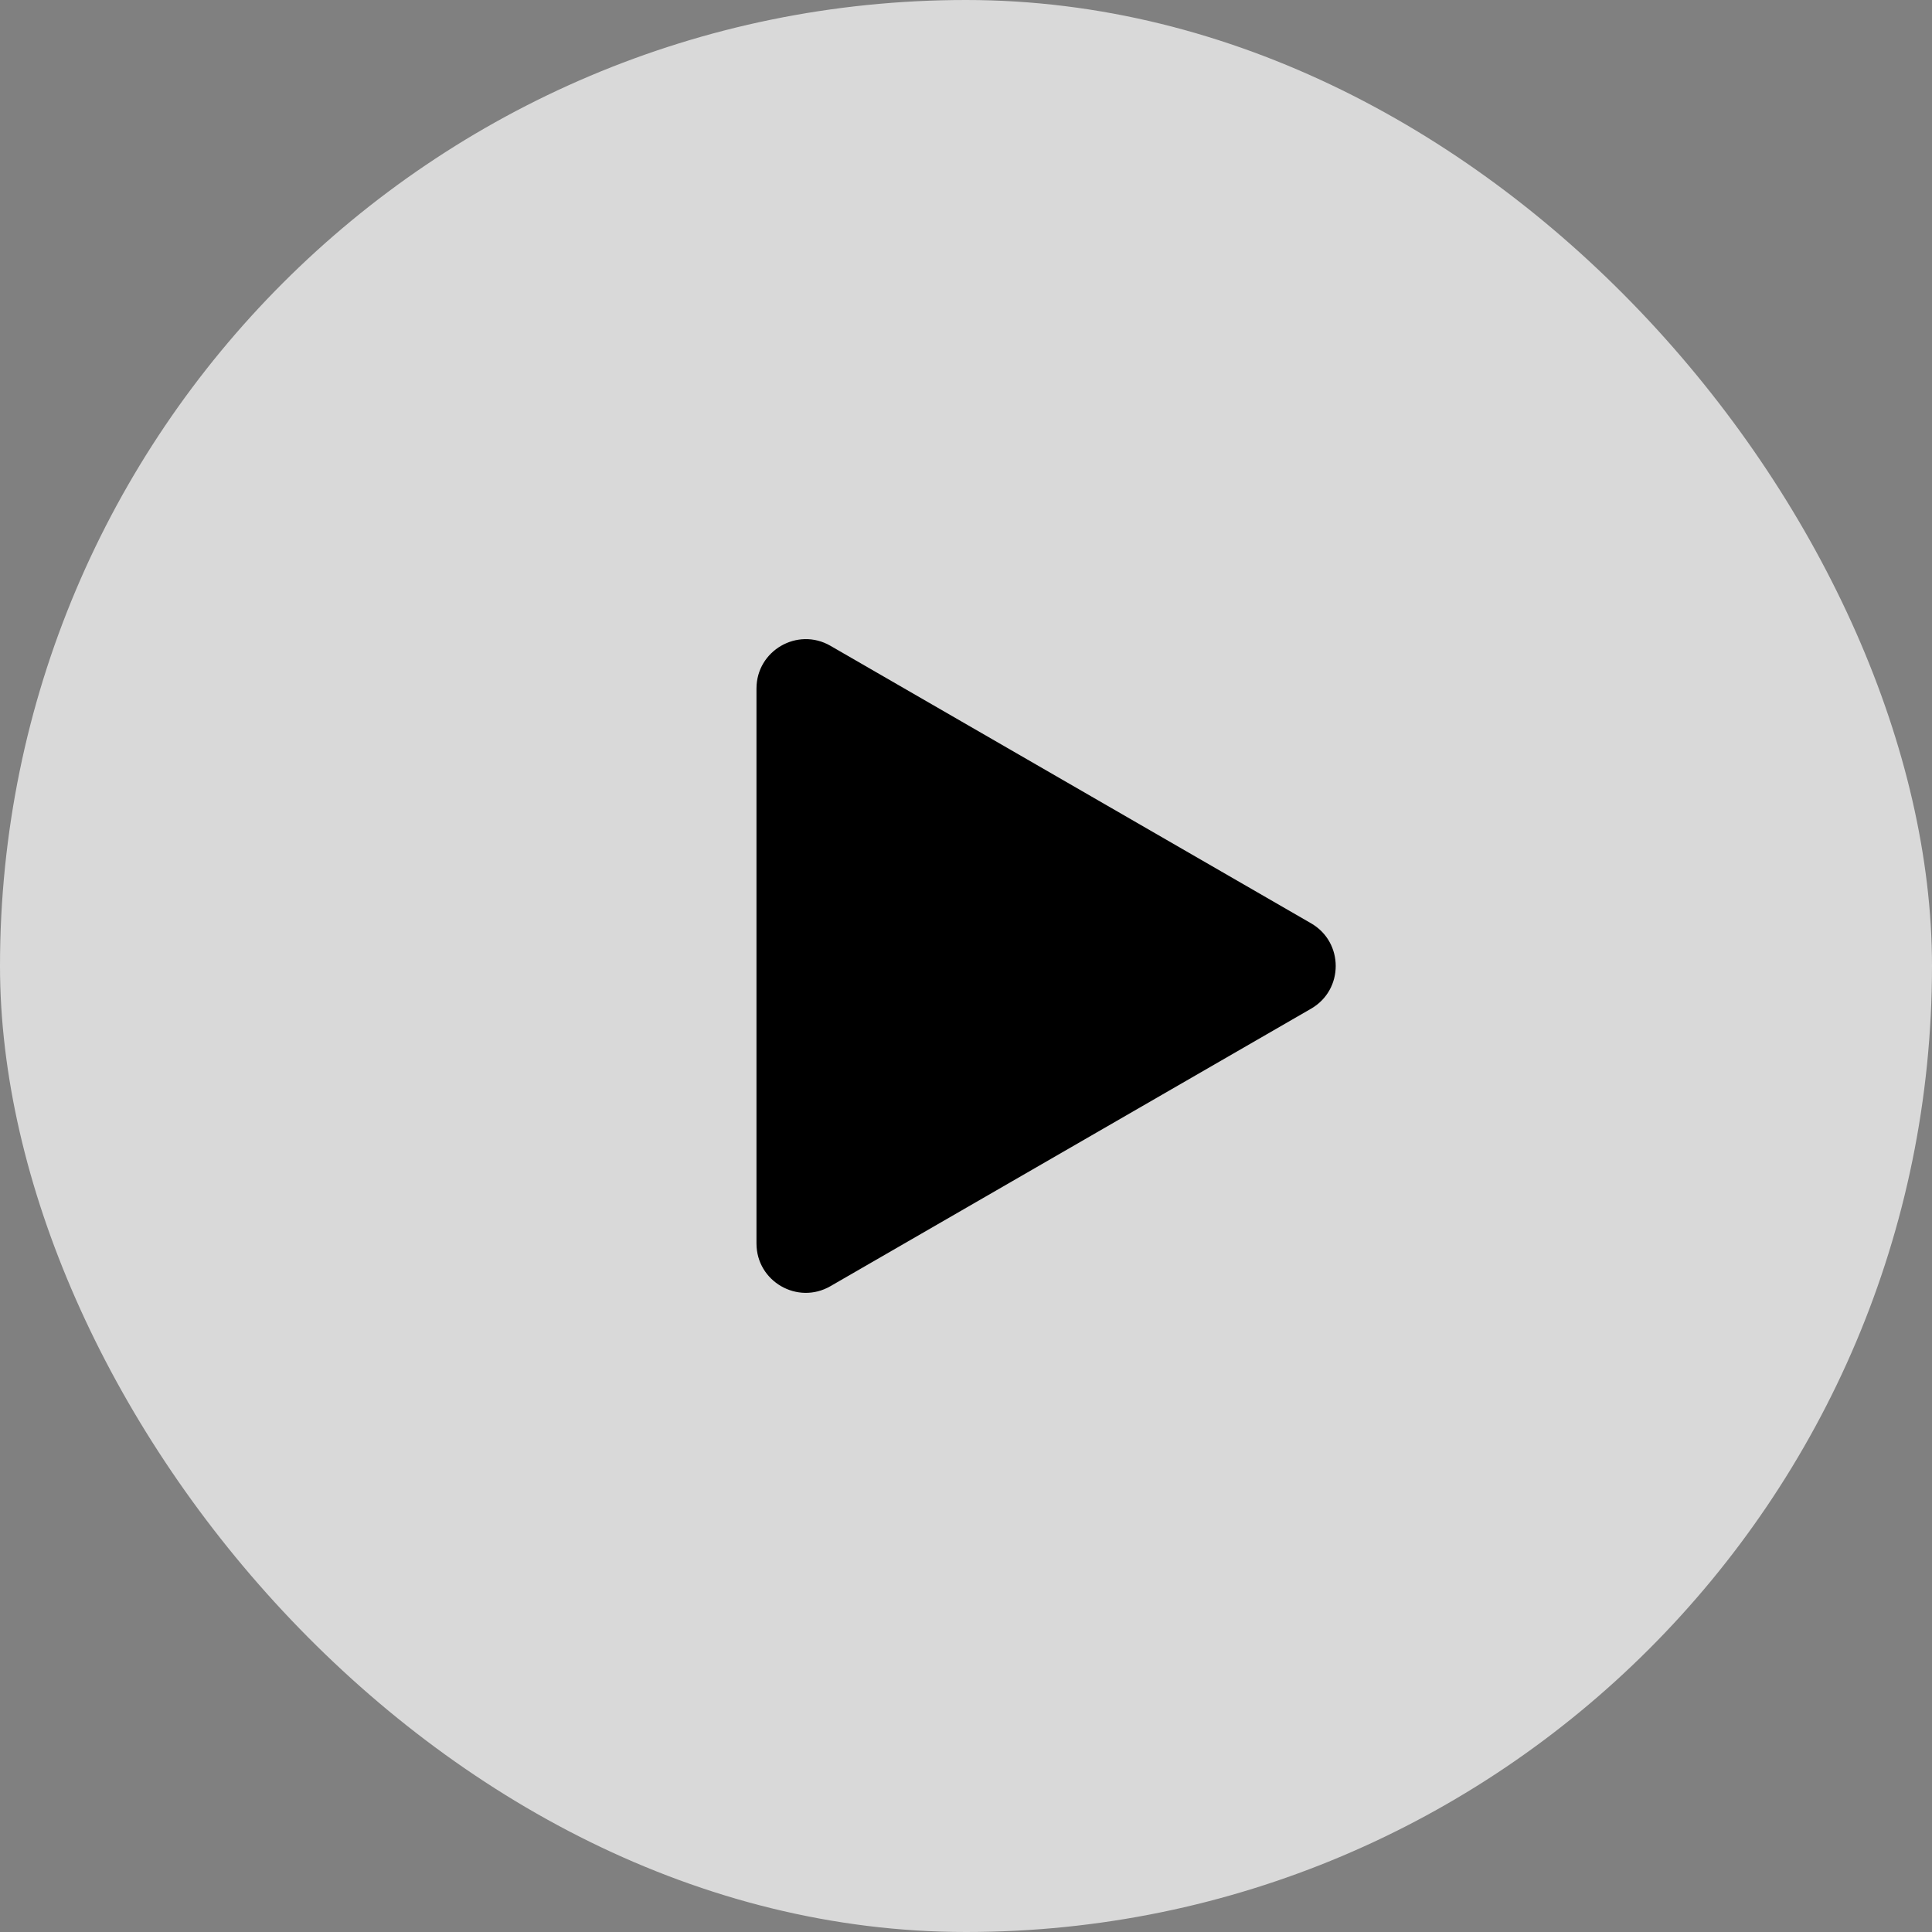 <svg width="65" height="65" viewBox="0 0 65 65" fill="none" xmlns="http://www.w3.org/2000/svg">
<rect x="0" y="0" width="65" height="65" fill="#808080" stroke="none"/>
<rect width="65" height="65" rx="32.5" fill="white" fill-opacity="0.7"/>
<path d="M44.11 31.064C45.215 31.702 45.215 33.298 44.11 33.936L27.939 43.272C26.833 43.911 25.451 43.113 25.451 41.836L25.451 23.164C25.451 21.887 26.833 21.089 27.939 21.727L44.11 31.064Z" fill="black"/>
</svg>
